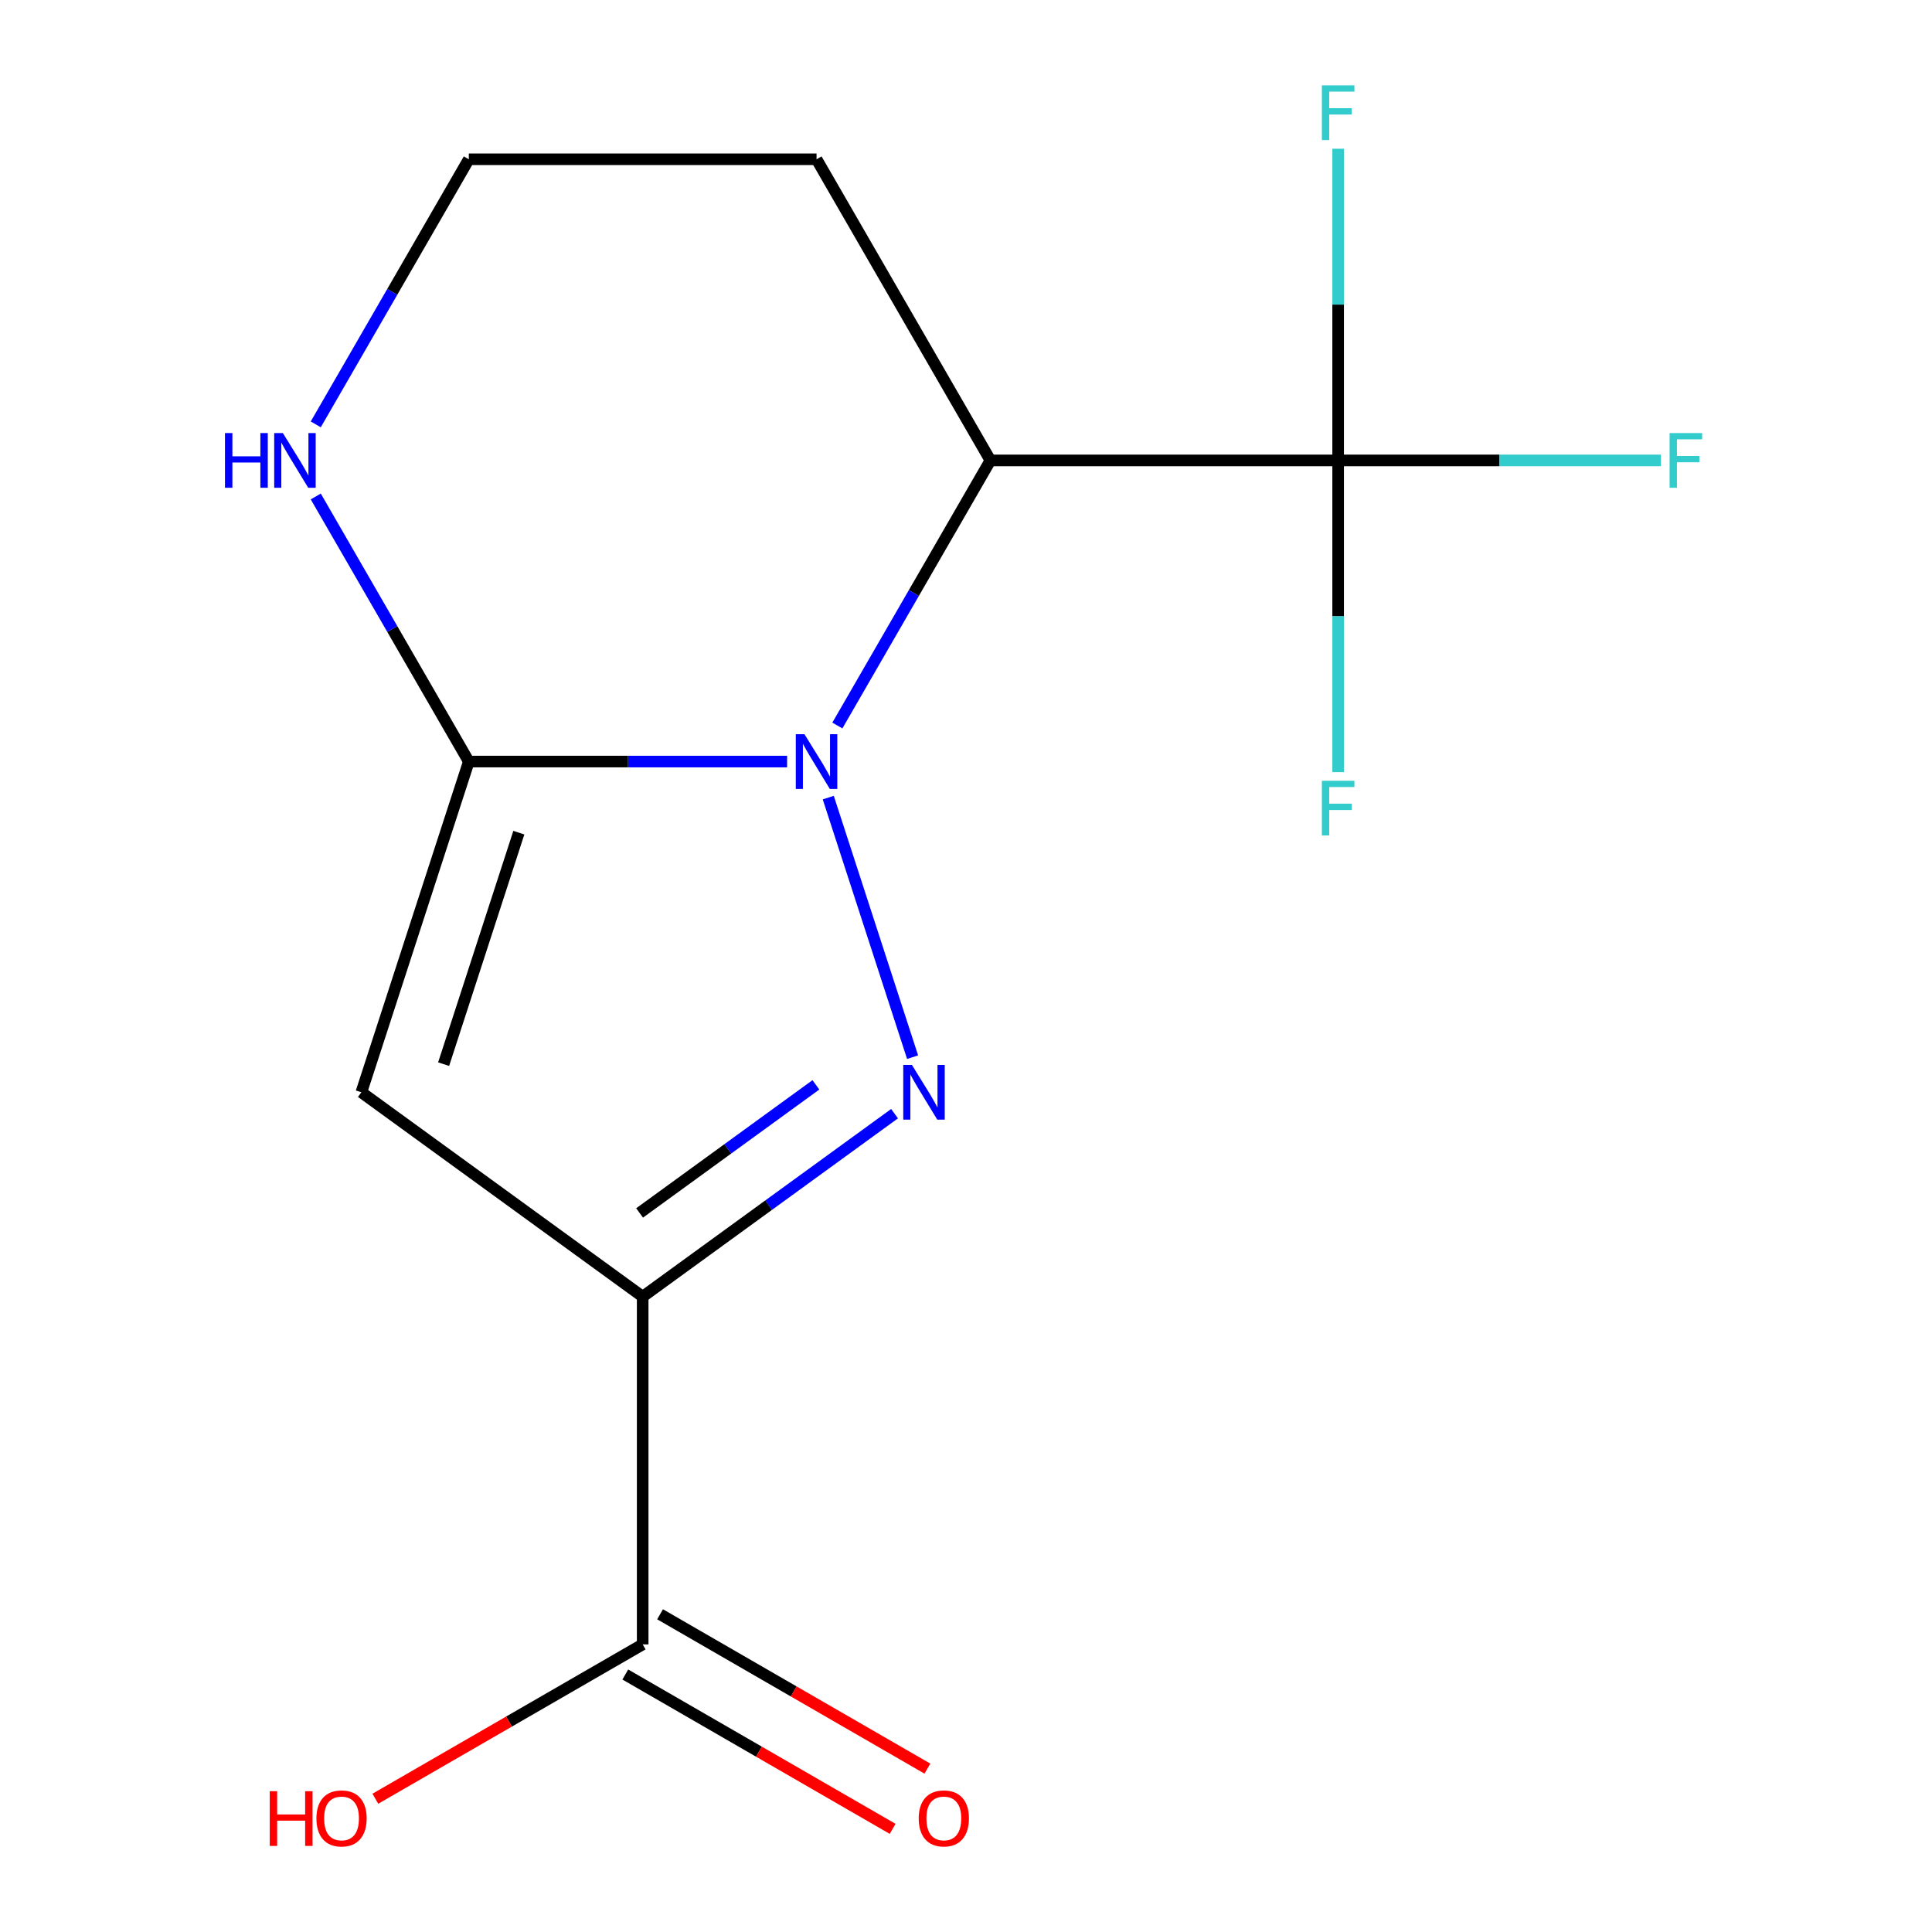 <?xml version='1.0' encoding='iso-8859-1'?>
<svg version='1.1' baseProfile='full'
              xmlns='http://www.w3.org/2000/svg'
                      xmlns:rdkit='http://www.rdkit.org/xml'
                      xmlns:xlink='http://www.w3.org/1999/xlink'
                  xml:space='preserve'
width='1000px' height='1000px' viewBox='0 0 1000 1000'>
<!-- END OF HEADER -->
<rect style='opacity:1.0;fill:#FFFFFF;stroke:none' width='1000' height='1000' x='0' y='0'> </rect>
<path class='bond-0' d='M 428.707,412.842 L 472.359,547.189' style='fill:none;fill-rule:evenodd;stroke:#0000FF;stroke-width:6px;stroke-linecap:butt;stroke-linejoin:miter;stroke-opacity:1' />
<path class='bond-2' d='M 407.404,394.183 L 325.032,394.183' style='fill:none;fill-rule:evenodd;stroke:#0000FF;stroke-width:6px;stroke-linecap:butt;stroke-linejoin:miter;stroke-opacity:1' />
<path class='bond-2' d='M 325.032,394.183 L 242.659,394.183' style='fill:none;fill-rule:evenodd;stroke:#000000;stroke-width:6px;stroke-linecap:butt;stroke-linejoin:miter;stroke-opacity:1' />
<path class='bond-4' d='M 433.417,375.523 L 473.026,306.917' style='fill:none;fill-rule:evenodd;stroke:#0000FF;stroke-width:6px;stroke-linecap:butt;stroke-linejoin:miter;stroke-opacity:1' />
<path class='bond-4' d='M 473.026,306.917 L 512.636,238.312' style='fill:none;fill-rule:evenodd;stroke:#000000;stroke-width:6px;stroke-linecap:butt;stroke-linejoin:miter;stroke-opacity:1' />
<path class='bond-1' d='M 463.022,576.431 L 397.837,623.791' style='fill:none;fill-rule:evenodd;stroke:#0000FF;stroke-width:6px;stroke-linecap:butt;stroke-linejoin:miter;stroke-opacity:1' />
<path class='bond-1' d='M 397.837,623.791 L 332.651,671.151' style='fill:none;fill-rule:evenodd;stroke:#000000;stroke-width:6px;stroke-linecap:butt;stroke-linejoin:miter;stroke-opacity:1' />
<path class='bond-1' d='M 422.308,561.516 L 376.678,594.669' style='fill:none;fill-rule:evenodd;stroke:#0000FF;stroke-width:6px;stroke-linecap:butt;stroke-linejoin:miter;stroke-opacity:1' />
<path class='bond-1' d='M 376.678,594.669 L 331.049,627.821' style='fill:none;fill-rule:evenodd;stroke:#000000;stroke-width:6px;stroke-linecap:butt;stroke-linejoin:miter;stroke-opacity:1' />
<path class='bond-6' d='M 332.651,671.151 L 332.651,851.135' style='fill:none;fill-rule:evenodd;stroke:#000000;stroke-width:6px;stroke-linecap:butt;stroke-linejoin:miter;stroke-opacity:1' />
<path class='bond-15' d='M 332.651,671.151 L 187.041,565.358' style='fill:none;fill-rule:evenodd;stroke:#000000;stroke-width:6px;stroke-linecap:butt;stroke-linejoin:miter;stroke-opacity:1' />
<path class='bond-3' d='M 242.659,394.183 L 187.041,565.358' style='fill:none;fill-rule:evenodd;stroke:#000000;stroke-width:6px;stroke-linecap:butt;stroke-linejoin:miter;stroke-opacity:1' />
<path class='bond-3' d='M 268.552,430.983 L 229.619,550.806' style='fill:none;fill-rule:evenodd;stroke:#000000;stroke-width:6px;stroke-linecap:butt;stroke-linejoin:miter;stroke-opacity:1' />
<path class='bond-7' d='M 242.659,394.183 L 203.05,325.577' style='fill:none;fill-rule:evenodd;stroke:#000000;stroke-width:6px;stroke-linecap:butt;stroke-linejoin:miter;stroke-opacity:1' />
<path class='bond-7' d='M 203.05,325.577 L 163.44,256.971' style='fill:none;fill-rule:evenodd;stroke:#0000FF;stroke-width:6px;stroke-linecap:butt;stroke-linejoin:miter;stroke-opacity:1' />
<path class='bond-5' d='M 512.636,238.312 L 692.621,238.312' style='fill:none;fill-rule:evenodd;stroke:#000000;stroke-width:6px;stroke-linecap:butt;stroke-linejoin:miter;stroke-opacity:1' />
<path class='bond-9' d='M 512.636,238.312 L 422.644,82.44' style='fill:none;fill-rule:evenodd;stroke:#000000;stroke-width:6px;stroke-linecap:butt;stroke-linejoin:miter;stroke-opacity:1' />
<path class='bond-10' d='M 692.621,238.312 L 776.153,238.312' style='fill:none;fill-rule:evenodd;stroke:#000000;stroke-width:6px;stroke-linecap:butt;stroke-linejoin:miter;stroke-opacity:1' />
<path class='bond-10' d='M 776.153,238.312 L 859.686,238.312' style='fill:none;fill-rule:evenodd;stroke:#33CCCC;stroke-width:6px;stroke-linecap:butt;stroke-linejoin:miter;stroke-opacity:1' />
<path class='bond-11' d='M 692.621,238.312 L 692.621,157.649' style='fill:none;fill-rule:evenodd;stroke:#000000;stroke-width:6px;stroke-linecap:butt;stroke-linejoin:miter;stroke-opacity:1' />
<path class='bond-11' d='M 692.621,157.649 L 692.621,76.987' style='fill:none;fill-rule:evenodd;stroke:#33CCCC;stroke-width:6px;stroke-linecap:butt;stroke-linejoin:miter;stroke-opacity:1' />
<path class='bond-12' d='M 692.621,238.312 L 692.621,318.974' style='fill:none;fill-rule:evenodd;stroke:#000000;stroke-width:6px;stroke-linecap:butt;stroke-linejoin:miter;stroke-opacity:1' />
<path class='bond-12' d='M 692.621,318.974 L 692.621,399.637' style='fill:none;fill-rule:evenodd;stroke:#33CCCC;stroke-width:6px;stroke-linecap:butt;stroke-linejoin:miter;stroke-opacity:1' />
<path class='bond-8' d='M 323.652,866.722 L 392.838,906.667' style='fill:none;fill-rule:evenodd;stroke:#000000;stroke-width:6px;stroke-linecap:butt;stroke-linejoin:miter;stroke-opacity:1' />
<path class='bond-8' d='M 392.838,906.667 L 462.024,946.611' style='fill:none;fill-rule:evenodd;stroke:#FF0000;stroke-width:6px;stroke-linecap:butt;stroke-linejoin:miter;stroke-opacity:1' />
<path class='bond-8' d='M 341.651,835.548 L 410.837,875.493' style='fill:none;fill-rule:evenodd;stroke:#000000;stroke-width:6px;stroke-linecap:butt;stroke-linejoin:miter;stroke-opacity:1' />
<path class='bond-8' d='M 410.837,875.493 L 480.022,915.437' style='fill:none;fill-rule:evenodd;stroke:#FF0000;stroke-width:6px;stroke-linecap:butt;stroke-linejoin:miter;stroke-opacity:1' />
<path class='bond-14' d='M 332.651,851.135 L 263.466,891.08' style='fill:none;fill-rule:evenodd;stroke:#000000;stroke-width:6px;stroke-linecap:butt;stroke-linejoin:miter;stroke-opacity:1' />
<path class='bond-14' d='M 263.466,891.08 L 194.28,931.024' style='fill:none;fill-rule:evenodd;stroke:#FF0000;stroke-width:6px;stroke-linecap:butt;stroke-linejoin:miter;stroke-opacity:1' />
<path class='bond-13' d='M 163.44,219.652 L 203.05,151.046' style='fill:none;fill-rule:evenodd;stroke:#0000FF;stroke-width:6px;stroke-linecap:butt;stroke-linejoin:miter;stroke-opacity:1' />
<path class='bond-13' d='M 203.05,151.046 L 242.659,82.44' style='fill:none;fill-rule:evenodd;stroke:#000000;stroke-width:6px;stroke-linecap:butt;stroke-linejoin:miter;stroke-opacity:1' />
<path class='bond-16' d='M 422.644,82.44 L 242.659,82.44' style='fill:none;fill-rule:evenodd;stroke:#000000;stroke-width:6px;stroke-linecap:butt;stroke-linejoin:miter;stroke-opacity:1' />
<path  class='atom-0' d='M 416.384 380.023
L 425.664 395.023
Q 426.584 396.503, 428.064 399.183
Q 429.544 401.863, 429.624 402.023
L 429.624 380.023
L 433.384 380.023
L 433.384 408.343
L 429.504 408.343
L 419.544 391.943
Q 418.384 390.023, 417.144 387.823
Q 415.944 385.623, 415.584 384.943
L 415.584 408.343
L 411.904 408.343
L 411.904 380.023
L 416.384 380.023
' fill='#0000FF'/>
<path  class='atom-1' d='M 472.002 551.198
L 481.282 566.198
Q 482.202 567.678, 483.682 570.358
Q 485.162 573.038, 485.242 573.198
L 485.242 551.198
L 489.002 551.198
L 489.002 579.518
L 485.122 579.518
L 475.162 563.118
Q 474.002 561.198, 472.762 558.998
Q 471.562 556.798, 471.202 556.118
L 471.202 579.518
L 467.522 579.518
L 467.522 551.198
L 472.002 551.198
' fill='#0000FF'/>
<path  class='atom-8' d='M 116.447 224.152
L 120.287 224.152
L 120.287 236.192
L 134.767 236.192
L 134.767 224.152
L 138.607 224.152
L 138.607 252.472
L 134.767 252.472
L 134.767 239.392
L 120.287 239.392
L 120.287 252.472
L 116.447 252.472
L 116.447 224.152
' fill='#0000FF'/>
<path  class='atom-8' d='M 146.407 224.152
L 155.687 239.152
Q 156.607 240.632, 158.087 243.312
Q 159.567 245.992, 159.647 246.152
L 159.647 224.152
L 163.407 224.152
L 163.407 252.472
L 159.527 252.472
L 149.567 236.072
Q 148.407 234.152, 147.167 231.952
Q 145.967 229.752, 145.607 229.072
L 145.607 252.472
L 141.927 252.472
L 141.927 224.152
L 146.407 224.152
' fill='#0000FF'/>
<path  class='atom-9' d='M 475.523 941.208
Q 475.523 934.408, 478.883 930.608
Q 482.243 926.808, 488.523 926.808
Q 494.803 926.808, 498.163 930.608
Q 501.523 934.408, 501.523 941.208
Q 501.523 948.088, 498.123 952.008
Q 494.723 955.888, 488.523 955.888
Q 482.283 955.888, 478.883 952.008
Q 475.523 948.128, 475.523 941.208
M 488.523 952.688
Q 492.843 952.688, 495.163 949.808
Q 497.523 946.888, 497.523 941.208
Q 497.523 935.648, 495.163 932.848
Q 492.843 930.008, 488.523 930.008
Q 484.203 930.008, 481.843 932.808
Q 479.523 935.608, 479.523 941.208
Q 479.523 946.928, 481.843 949.808
Q 484.203 952.688, 488.523 952.688
' fill='#FF0000'/>
<path  class='atom-11' d='M 864.185 224.152
L 881.025 224.152
L 881.025 227.392
L 867.985 227.392
L 867.985 235.992
L 879.585 235.992
L 879.585 239.272
L 867.985 239.272
L 867.985 252.472
L 864.185 252.472
L 864.185 224.152
' fill='#33CCCC'/>
<path  class='atom-12' d='M 684.201 44.167
L 701.041 44.167
L 701.041 47.407
L 688.001 47.407
L 688.001 56.007
L 699.601 56.007
L 699.601 59.287
L 688.001 59.287
L 688.001 72.487
L 684.201 72.487
L 684.201 44.167
' fill='#33CCCC'/>
<path  class='atom-13' d='M 684.201 404.136
L 701.041 404.136
L 701.041 407.376
L 688.001 407.376
L 688.001 415.976
L 699.601 415.976
L 699.601 419.256
L 688.001 419.256
L 688.001 432.456
L 684.201 432.456
L 684.201 404.136
' fill='#33CCCC'/>
<path  class='atom-15' d='M 139.62 927.128
L 143.46 927.128
L 143.46 939.168
L 157.94 939.168
L 157.94 927.128
L 161.78 927.128
L 161.78 955.448
L 157.94 955.448
L 157.94 942.368
L 143.46 942.368
L 143.46 955.448
L 139.62 955.448
L 139.62 927.128
' fill='#FF0000'/>
<path  class='atom-15' d='M 163.78 941.208
Q 163.78 934.408, 167.14 930.608
Q 170.5 926.808, 176.78 926.808
Q 183.06 926.808, 186.42 930.608
Q 189.78 934.408, 189.78 941.208
Q 189.78 948.088, 186.38 952.008
Q 182.98 955.888, 176.78 955.888
Q 170.54 955.888, 167.14 952.008
Q 163.78 948.128, 163.78 941.208
M 176.78 952.688
Q 181.1 952.688, 183.42 949.808
Q 185.78 946.888, 185.78 941.208
Q 185.78 935.648, 183.42 932.848
Q 181.1 930.008, 176.78 930.008
Q 172.46 930.008, 170.1 932.808
Q 167.78 935.608, 167.78 941.208
Q 167.78 946.928, 170.1 949.808
Q 172.46 952.688, 176.78 952.688
' fill='#FF0000'/>
</svg>

